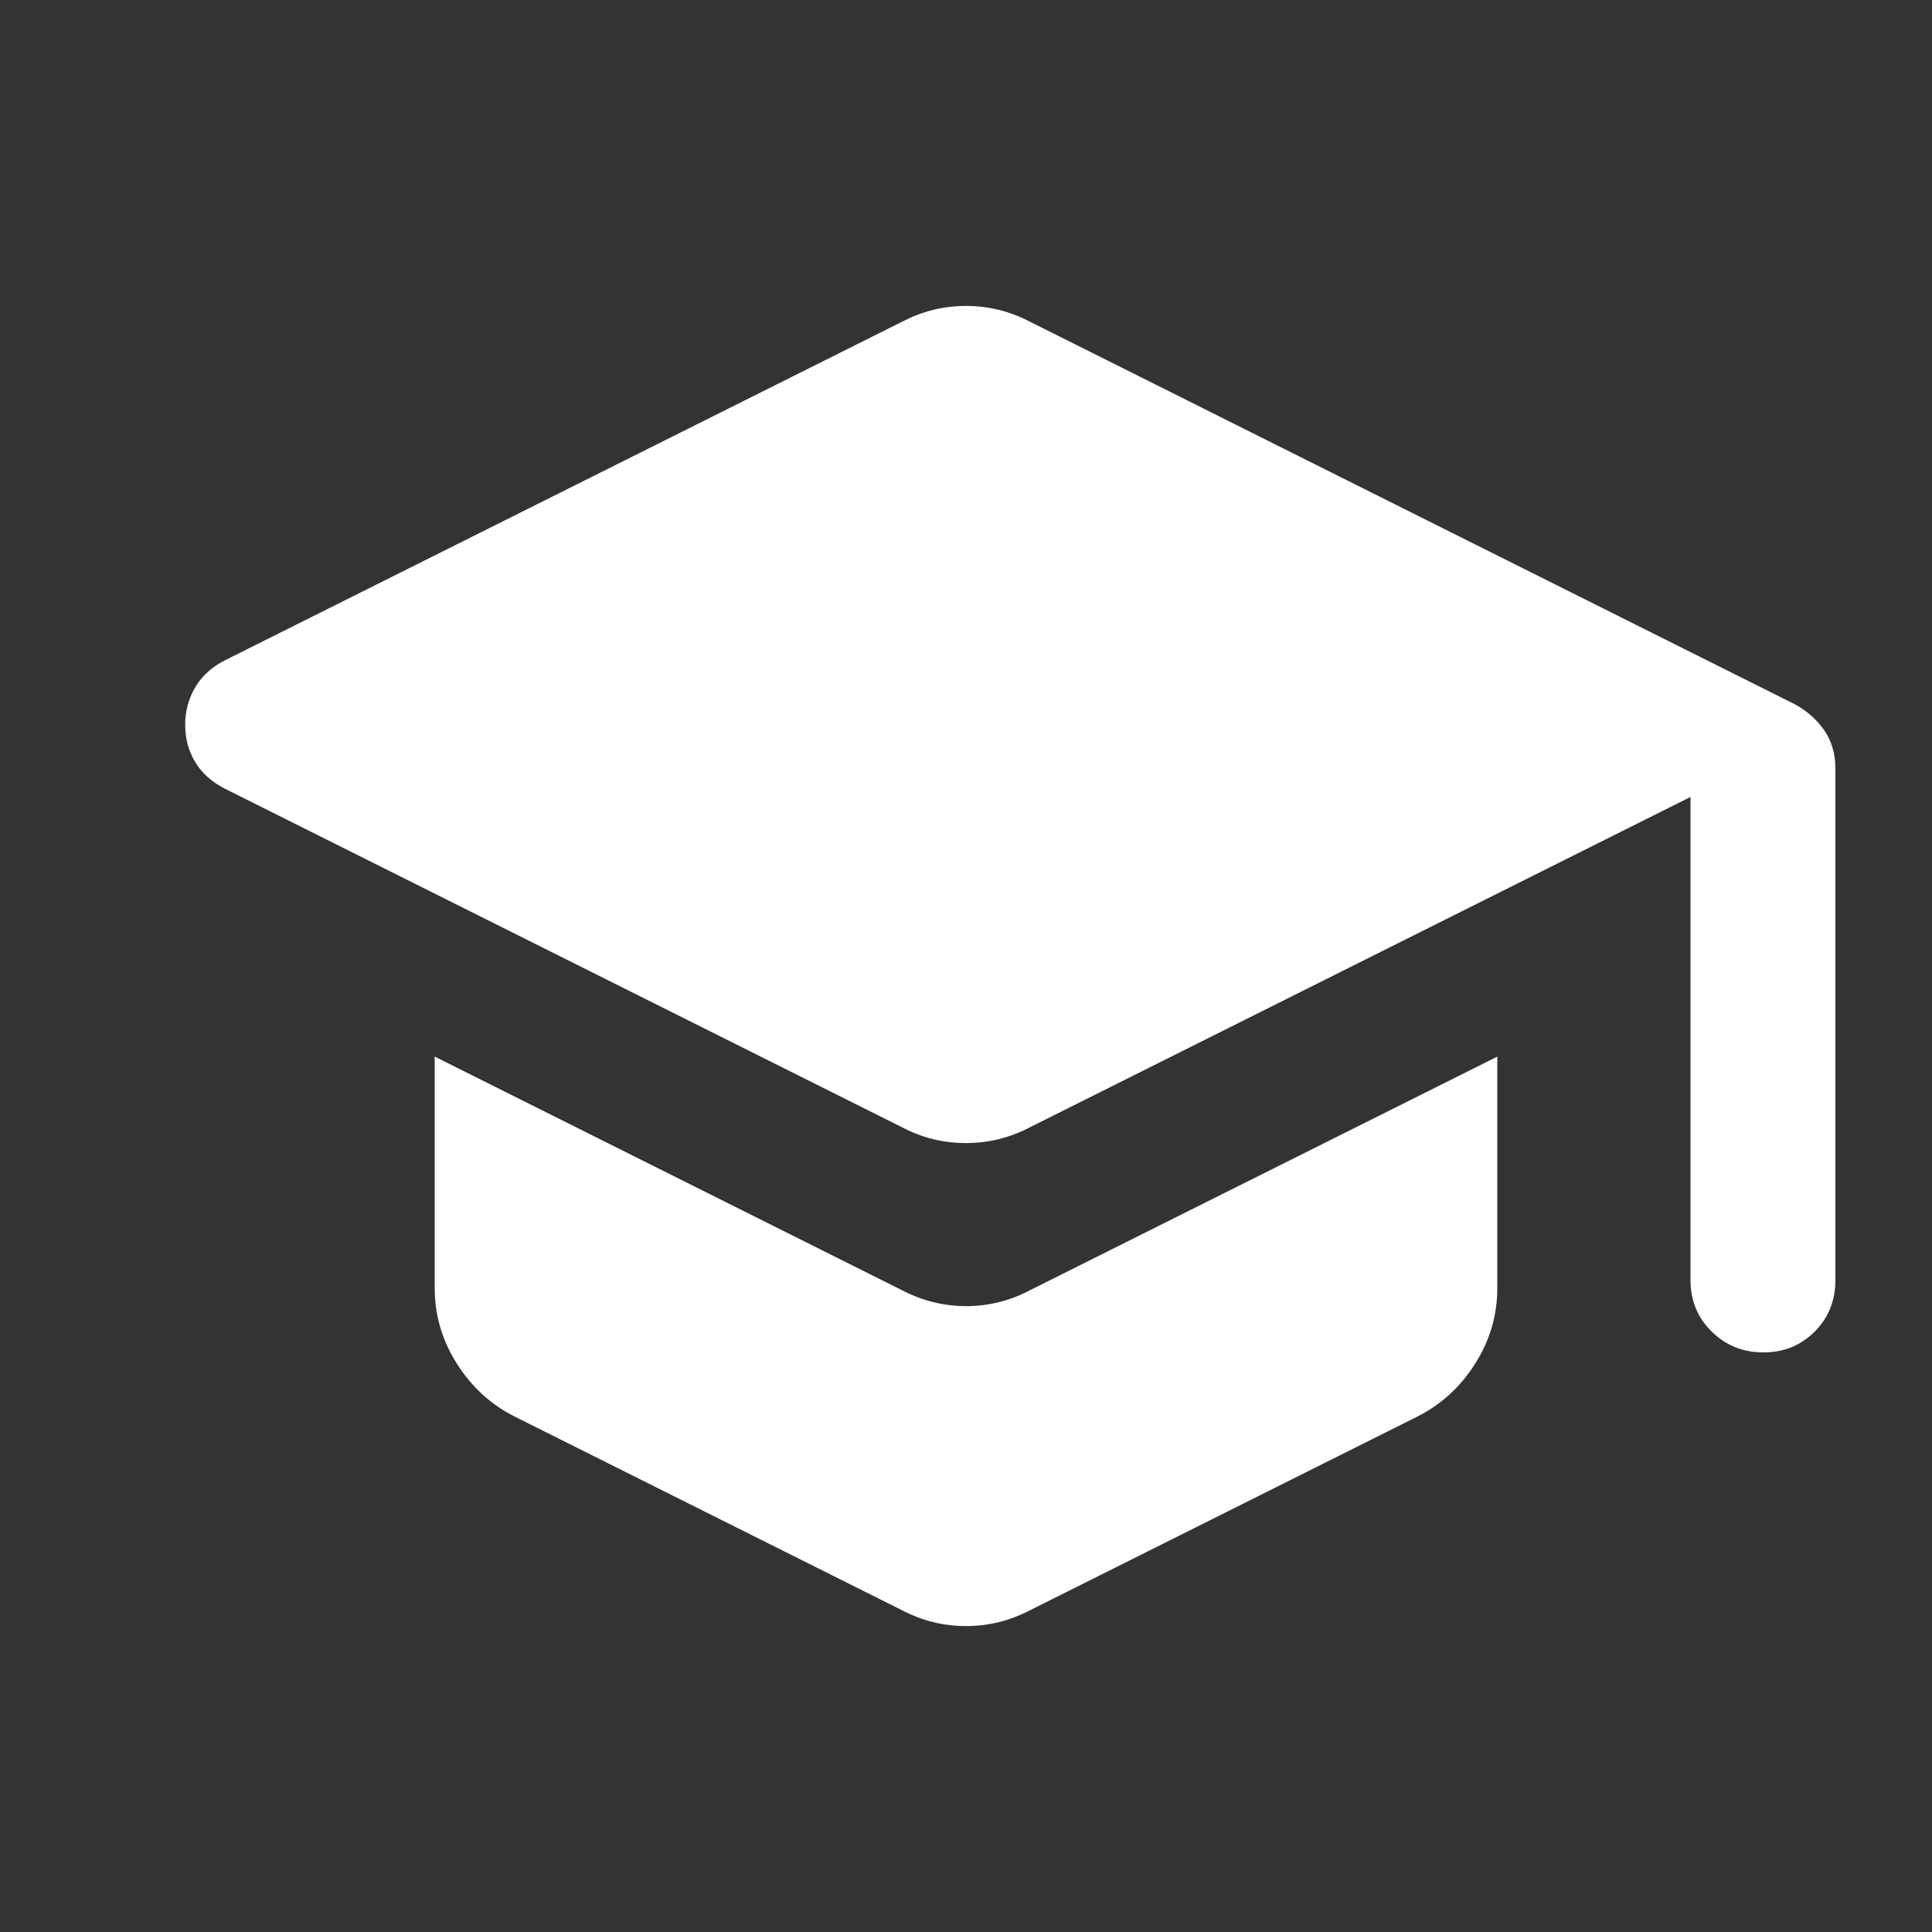 <svg width="20" height="20" viewBox="0 0 20 20" fill="none" xmlns="http://www.w3.org/2000/svg">
<rect x="0" y="0" width="20" height="20" fill="#333333" stroke="none"/>
<path d="M17.5 13.25V8.25L10.667 11.667C10.456 11.778 10.233 11.833 9.998 11.833C9.763 11.833 9.542 11.778 9.333 11.667L2.333 8.167C2.195 8.097 2.09 8.005 2.021 7.889C1.951 7.773 1.917 7.645 1.917 7.504C1.917 7.362 1.951 7.233 2.021 7.115C2.09 6.997 2.195 6.903 2.333 6.833L9.333 3.333C9.439 3.278 9.547 3.236 9.658 3.208C9.769 3.181 9.883 3.167 10 3.167C10.117 3.167 10.231 3.181 10.342 3.208C10.453 3.236 10.562 3.278 10.667 3.333L18.583 7.292C18.708 7.361 18.809 7.451 18.886 7.562C18.962 7.674 19 7.805 19 7.957V13.25C19 13.463 18.929 13.641 18.786 13.784C18.643 13.928 18.466 14 18.255 14C18.043 14 17.865 13.928 17.719 13.784C17.573 13.641 17.5 13.463 17.5 13.25ZM9.333 16.667L5.333 14.667C5.083 14.542 4.882 14.358 4.729 14.116C4.576 13.874 4.5 13.614 4.5 13.333V10.938L9.333 13.354C9.545 13.465 9.768 13.521 10.002 13.521C10.237 13.521 10.458 13.465 10.667 13.354L15.5 10.938V13.333C15.5 13.614 15.424 13.874 15.271 14.116C15.118 14.358 14.917 14.542 14.667 14.667L10.667 16.667C10.562 16.722 10.453 16.764 10.342 16.792C10.231 16.819 10.117 16.833 10 16.833C9.883 16.833 9.769 16.819 9.658 16.792C9.547 16.764 9.439 16.722 9.333 16.667Z" fill="white"/>
</svg>
